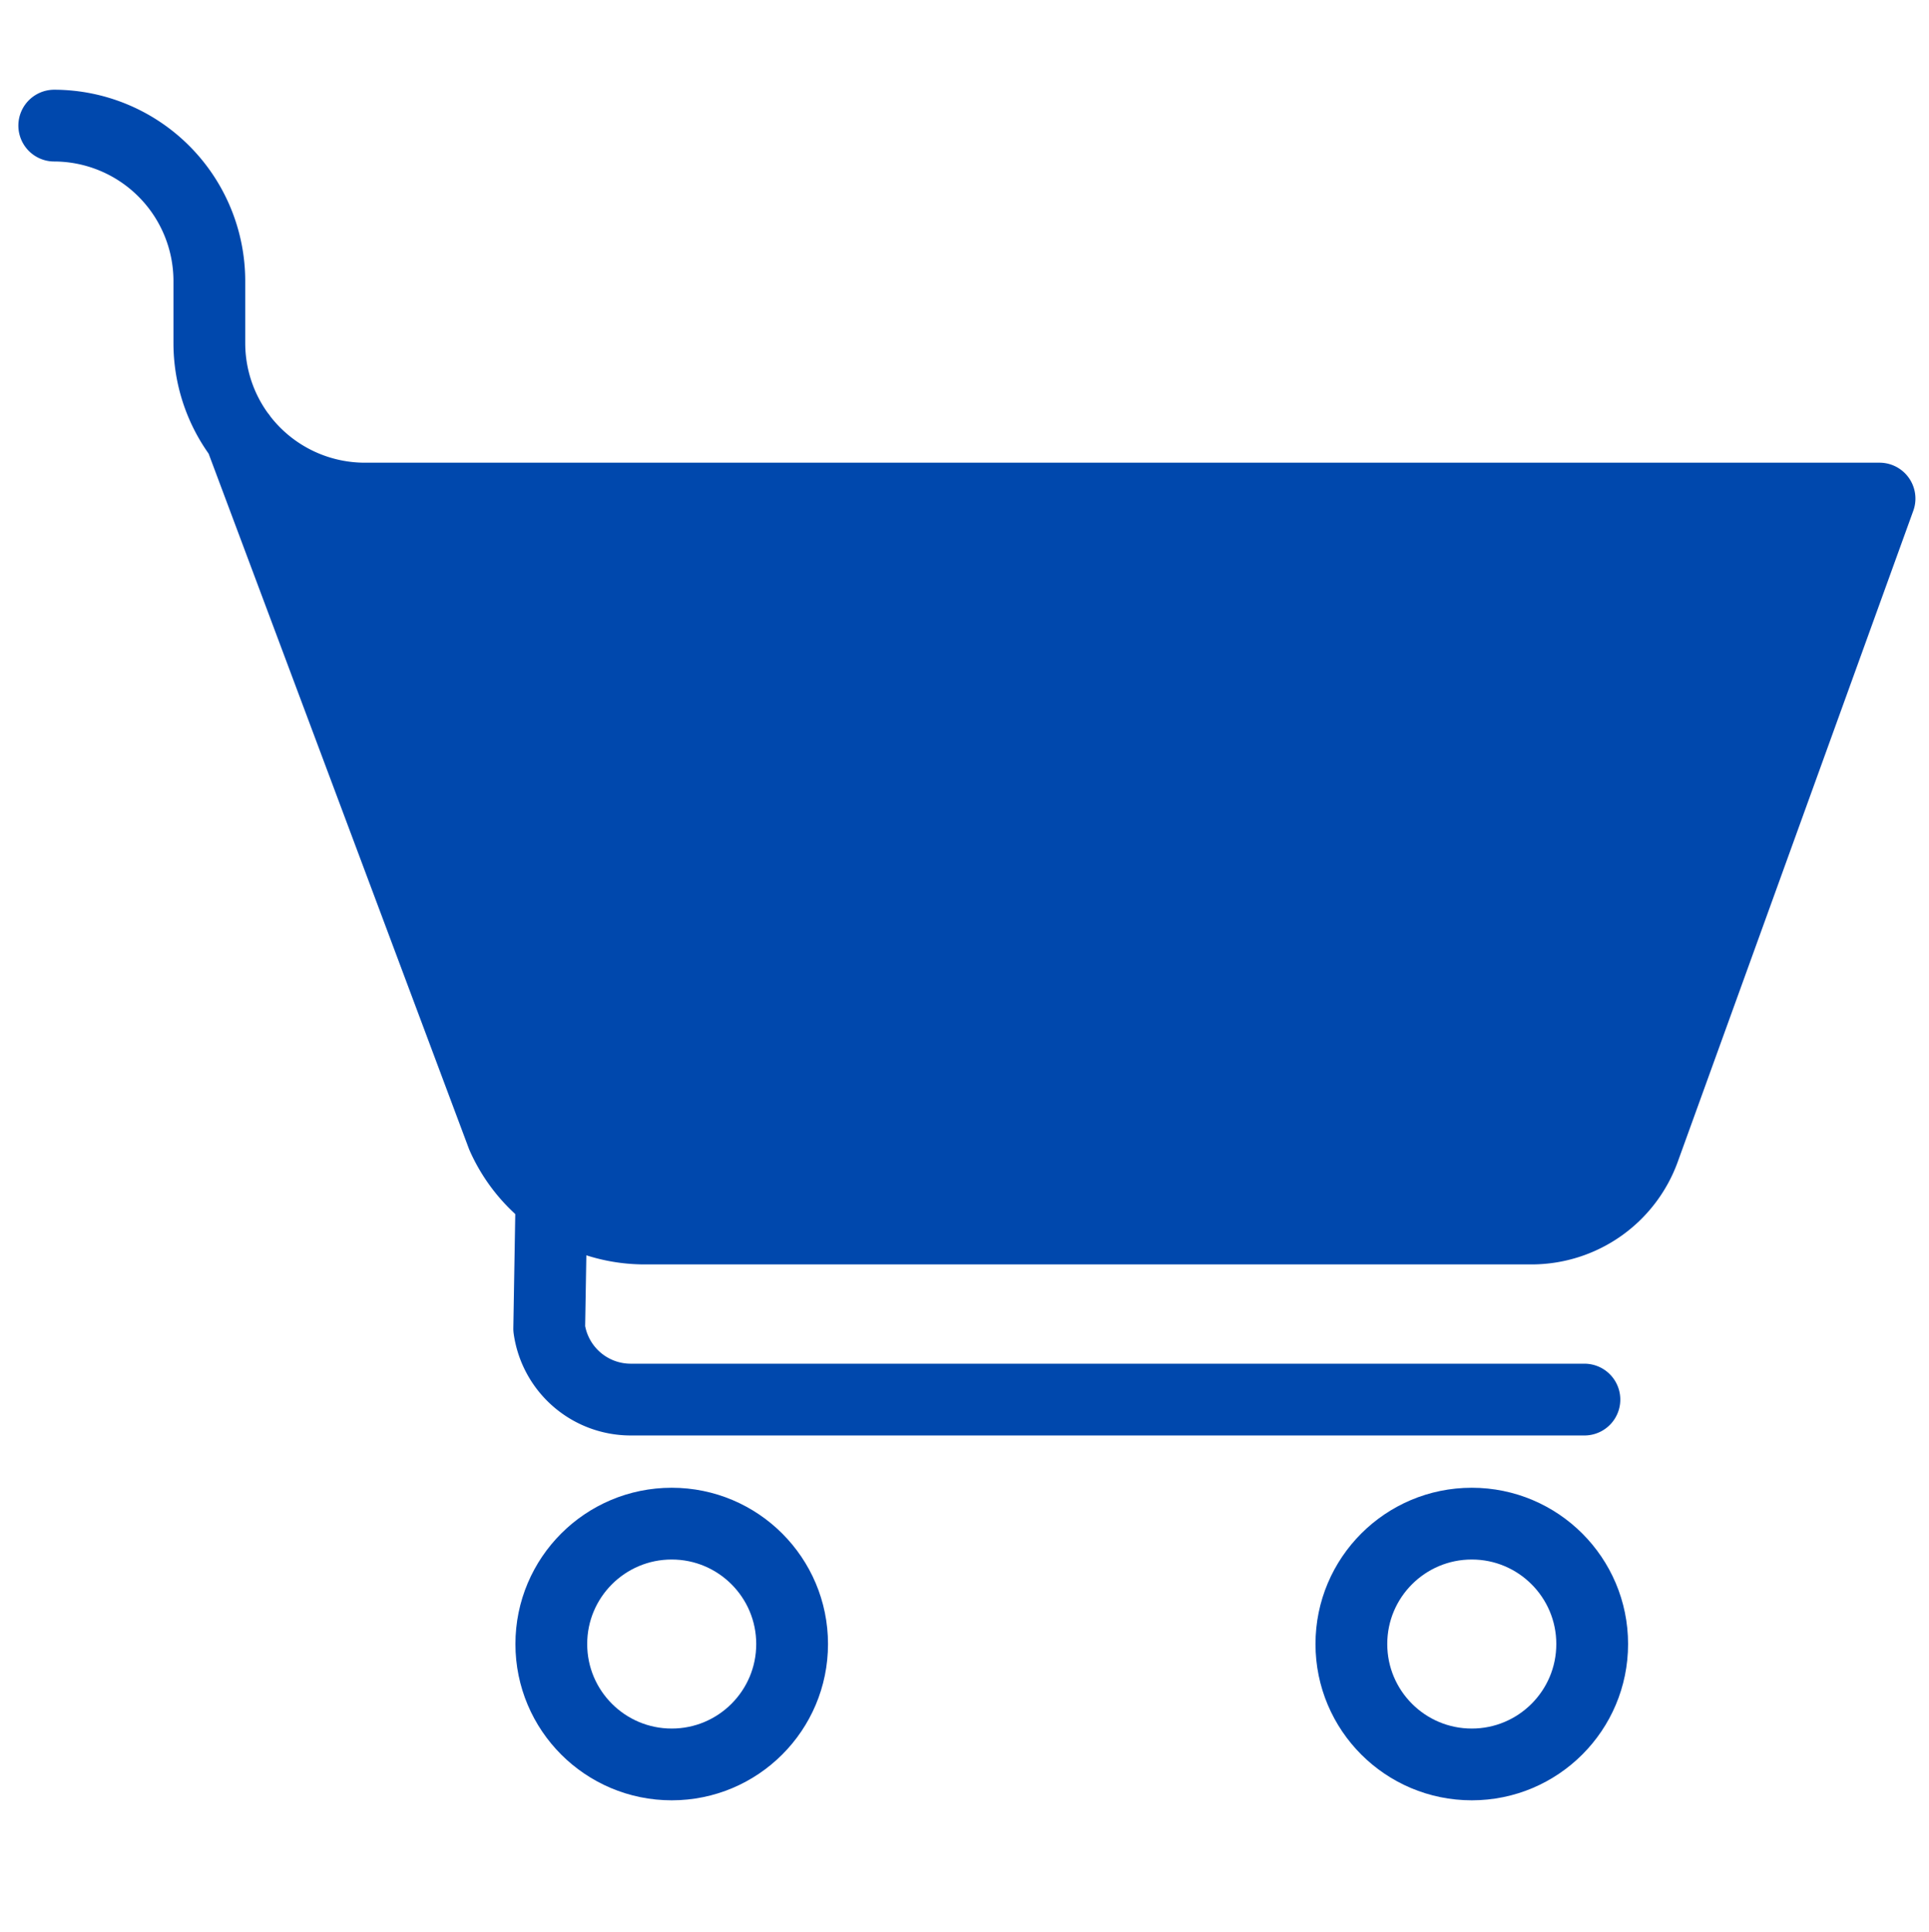 <svg xmlns="http://www.w3.org/2000/svg" viewBox="0 0 322.5 323">
    <defs>
        <style>.cls-1{fill:none;stroke:#0048ad;stroke-linecap:round;stroke-linejoin:round;stroke-width:12px;}.cls-2{fill:#0048ad;}</style>
    </defs>
    <title>Artboard 10</title>
    <g id="Layer_8" data-name="Layer 8">
        <path class="cls-1" d="M9.07,21h0A26,26,0,0,1,35,47V57.36a26,26,0,0,0,26,26H314.23L274.84,192.24a20,20,0,0,1-18.75,13.16H107.79A26,26,0,0,1,84,189.92l-43.81-117" />
        <path class="cls-1" d="M264.89,234H105.45a13.76,13.76,0,0,1-13.63-11.86l.35-20.61" />
        <circle class="cls-1" cx="112.3" cy="274.87" r="20.13" />
        <circle class="cls-1" cx="246.06" cy="274.87" r="20.13" />
        <polygon class="cls-2" points="310.5 95 269.03 204.65 96.06 204.61 74.8 164.5 40.56 80.38 310.51 89.2 310.5 95" />
    </g>
</svg>